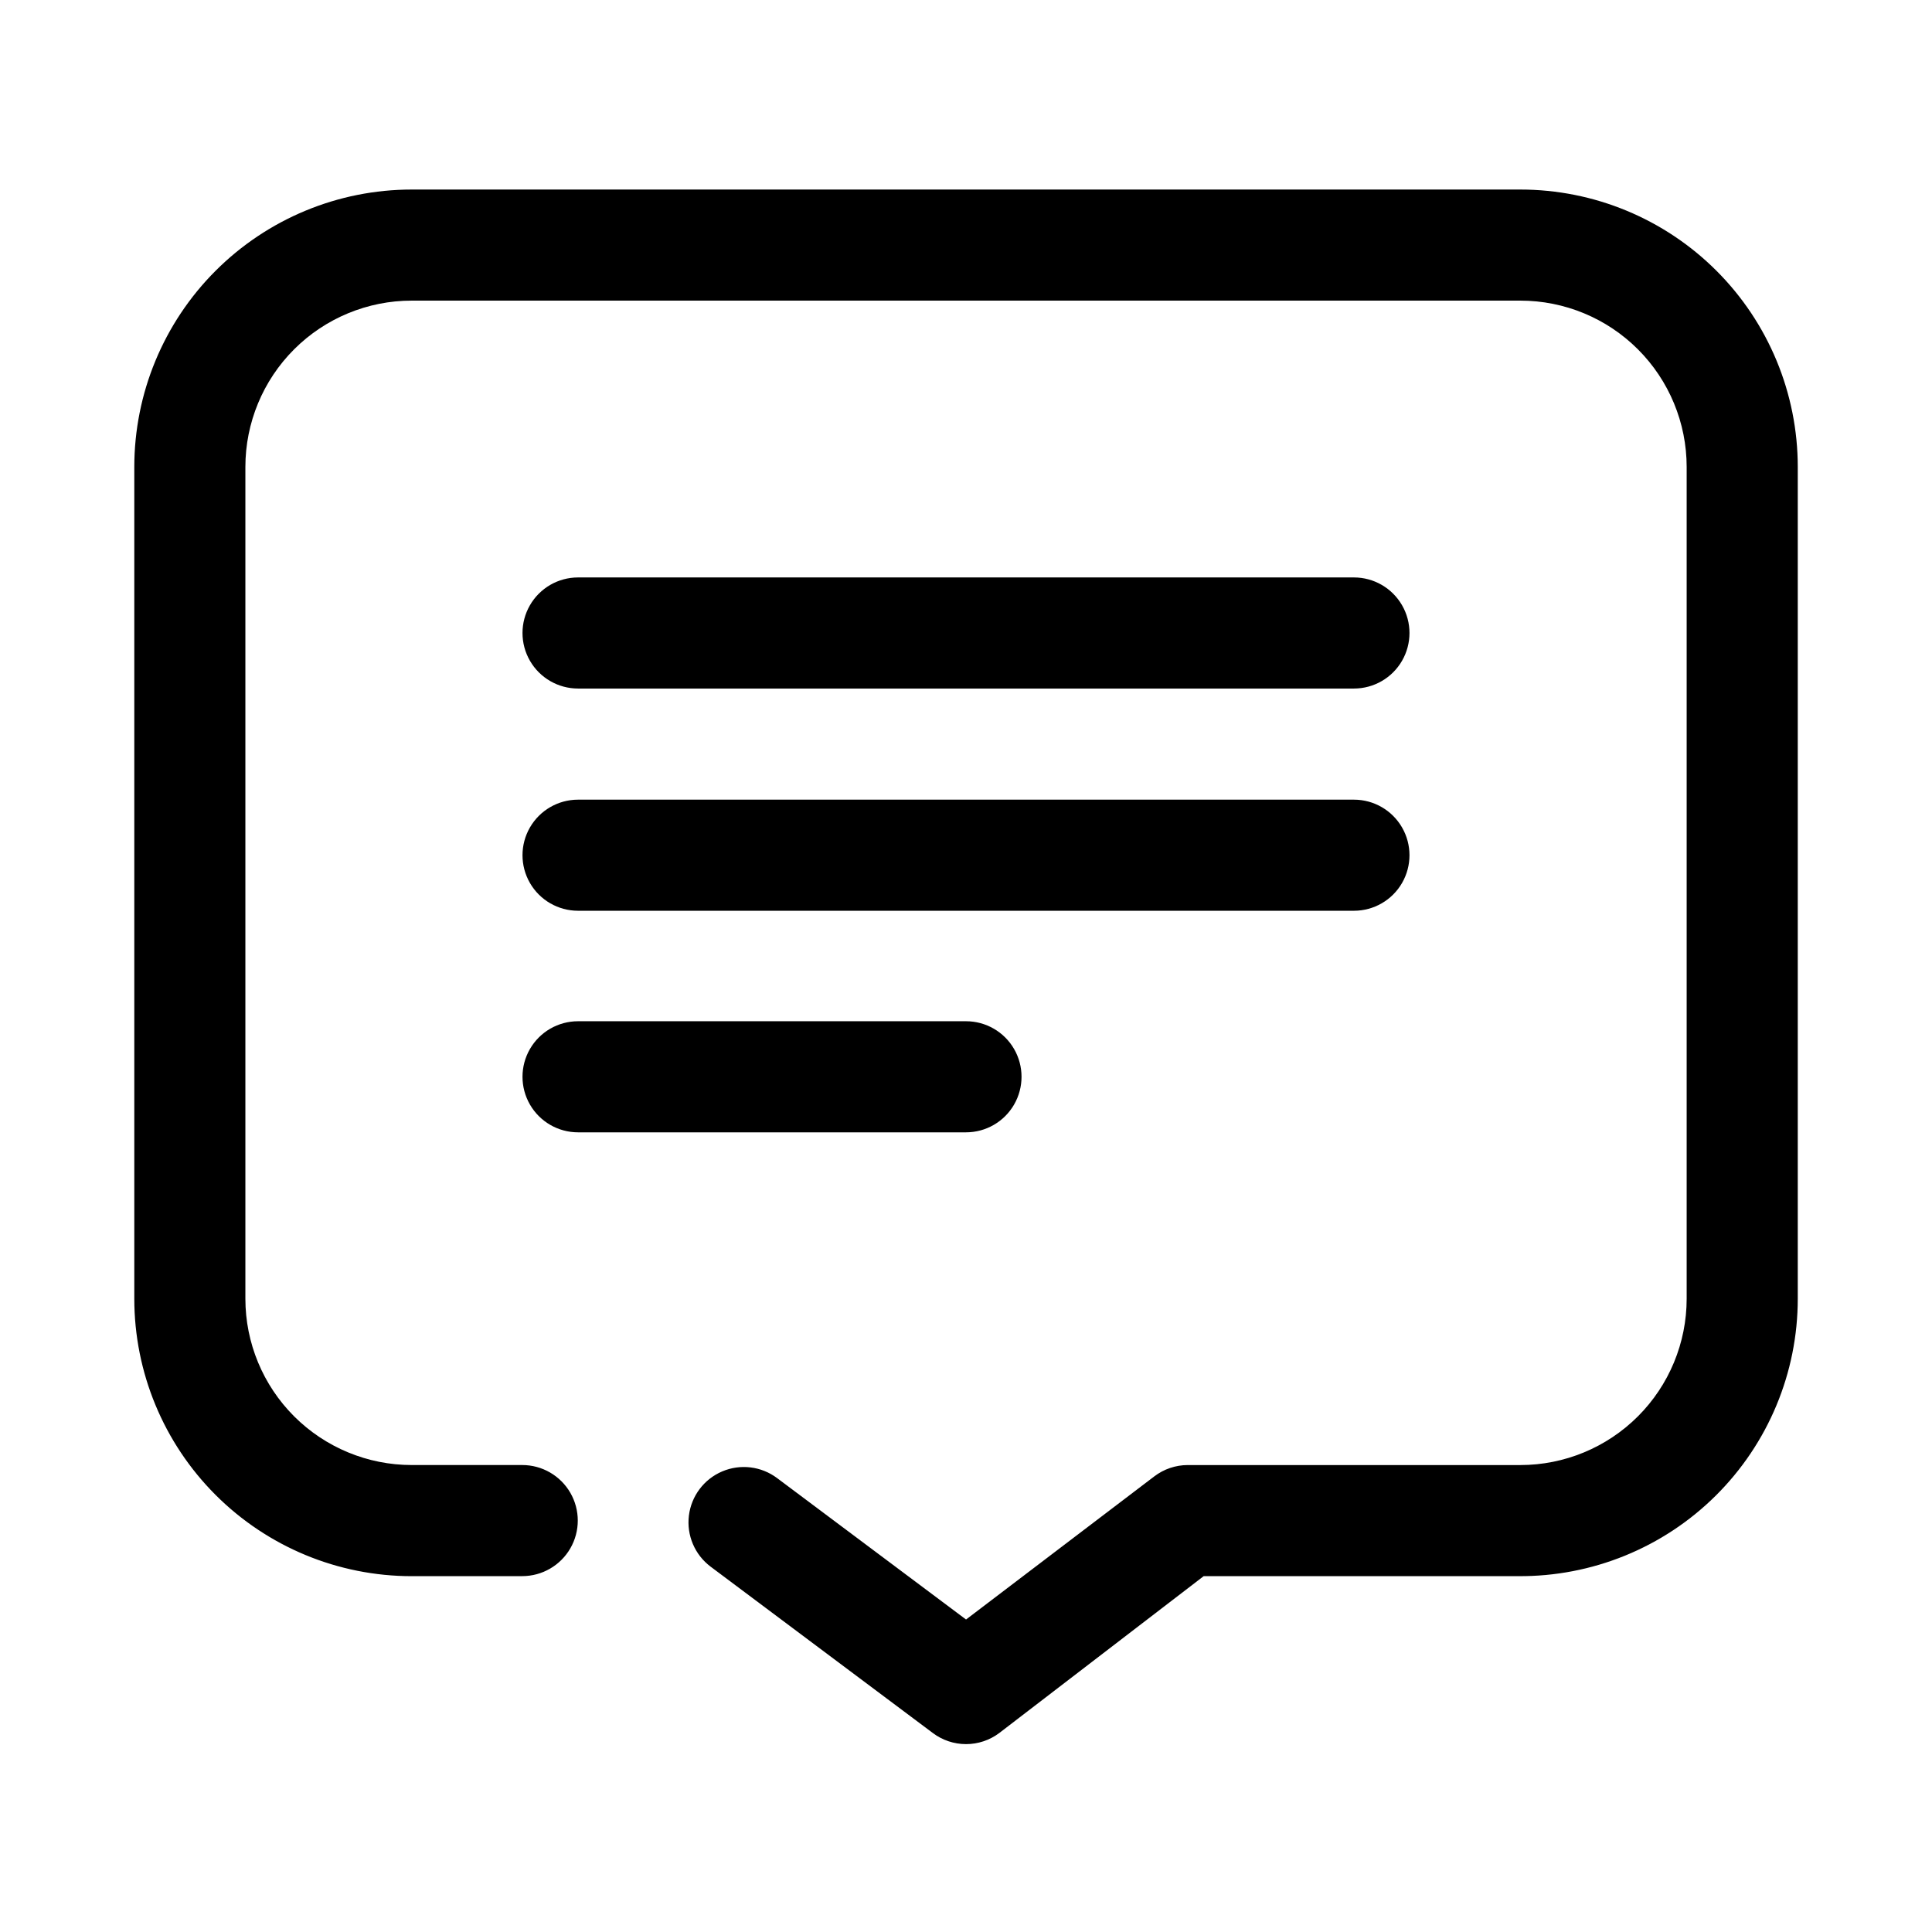 <?xml version="1.0" encoding="UTF-8"?>
<!-- Uploaded to: SVG Repo, www.svgrepo.com, Generator: SVG Repo Mixer Tools -->
<svg fill="#000000" width="800px" height="800px" version="1.1" viewBox="144 144 512 512" xmlns="http://www.w3.org/2000/svg">
 <g>
  <path d="m253.11 561.69h29.285c5.258 0 10.117-2.809 12.75-7.363 2.629-4.555 2.629-10.164 0-14.719-2.633-4.555-7.492-7.359-12.75-7.359h-29.285c-11.691 0-22.902-4.644-31.172-12.914-8.266-8.266-12.91-19.48-12.91-31.172v-220.41c0-11.691 4.644-22.906 12.91-31.172 8.27-8.27 19.48-12.914 31.172-12.914h293.79c11.691 0 22.902 4.644 31.172 12.914 8.266 8.266 12.91 19.48 12.91 31.172v220.42-0.004c0 11.691-4.644 22.906-12.91 31.172-8.27 8.27-19.48 12.914-31.172 12.914h-88.168c-3.184 0.012-6.281 1.059-8.816 2.988l-49.906 37.945-50.066-37.473c-4.191-3.148-9.746-3.824-14.566-1.77-4.824 2.055-8.184 6.523-8.816 11.73-0.633 5.203 1.559 10.348 5.75 13.5l58.883 44.082c2.539 1.918 5.633 2.953 8.816 2.953 3.18 0 6.273-1.035 8.816-2.953l54.16-41.562h83.285c19.609 0.168 38.473-7.504 52.395-21.312 13.926-13.809 21.758-32.605 21.758-52.215v-220.41c0-19.5-7.746-38.203-21.535-51.992-13.789-13.789-32.488-21.535-51.988-21.535h-293.79c-19.5 0-38.199 7.746-51.988 21.535-13.789 13.789-21.535 32.492-21.535 51.992v220.42-0.004c0 19.5 7.746 38.203 21.535 51.992 13.789 13.789 32.488 21.535 51.988 21.535z"/>
  <path d="m297.19 326.47h205.62c5.258 0 10.117-2.805 12.746-7.359 2.629-4.555 2.629-10.164 0-14.719-2.629-4.555-7.488-7.363-12.746-7.363h-205.62c-5.262 0-10.121 2.809-12.75 7.363-2.629 4.555-2.629 10.164 0 14.719 2.629 4.555 7.488 7.359 12.75 7.359z"/>
  <path d="m297.19 385.36h205.62c5.258 0 10.117-2.805 12.746-7.359 2.629-4.555 2.629-10.164 0-14.719-2.629-4.555-7.488-7.363-12.746-7.363h-205.62c-5.262 0-10.121 2.809-12.75 7.363-2.629 4.555-2.629 10.164 0 14.719 2.629 4.555 7.488 7.359 12.75 7.359z"/>
  <path d="m297.19 444.08h102.81c5.258 0 10.117-2.805 12.746-7.359 2.629-4.555 2.629-10.168 0-14.723s-7.488-7.359-12.746-7.359h-102.81c-5.262 0-10.121 2.805-12.75 7.359s-2.629 10.168 0 14.723c2.629 4.555 7.488 7.359 12.75 7.359z"/>
 </g>
</svg>